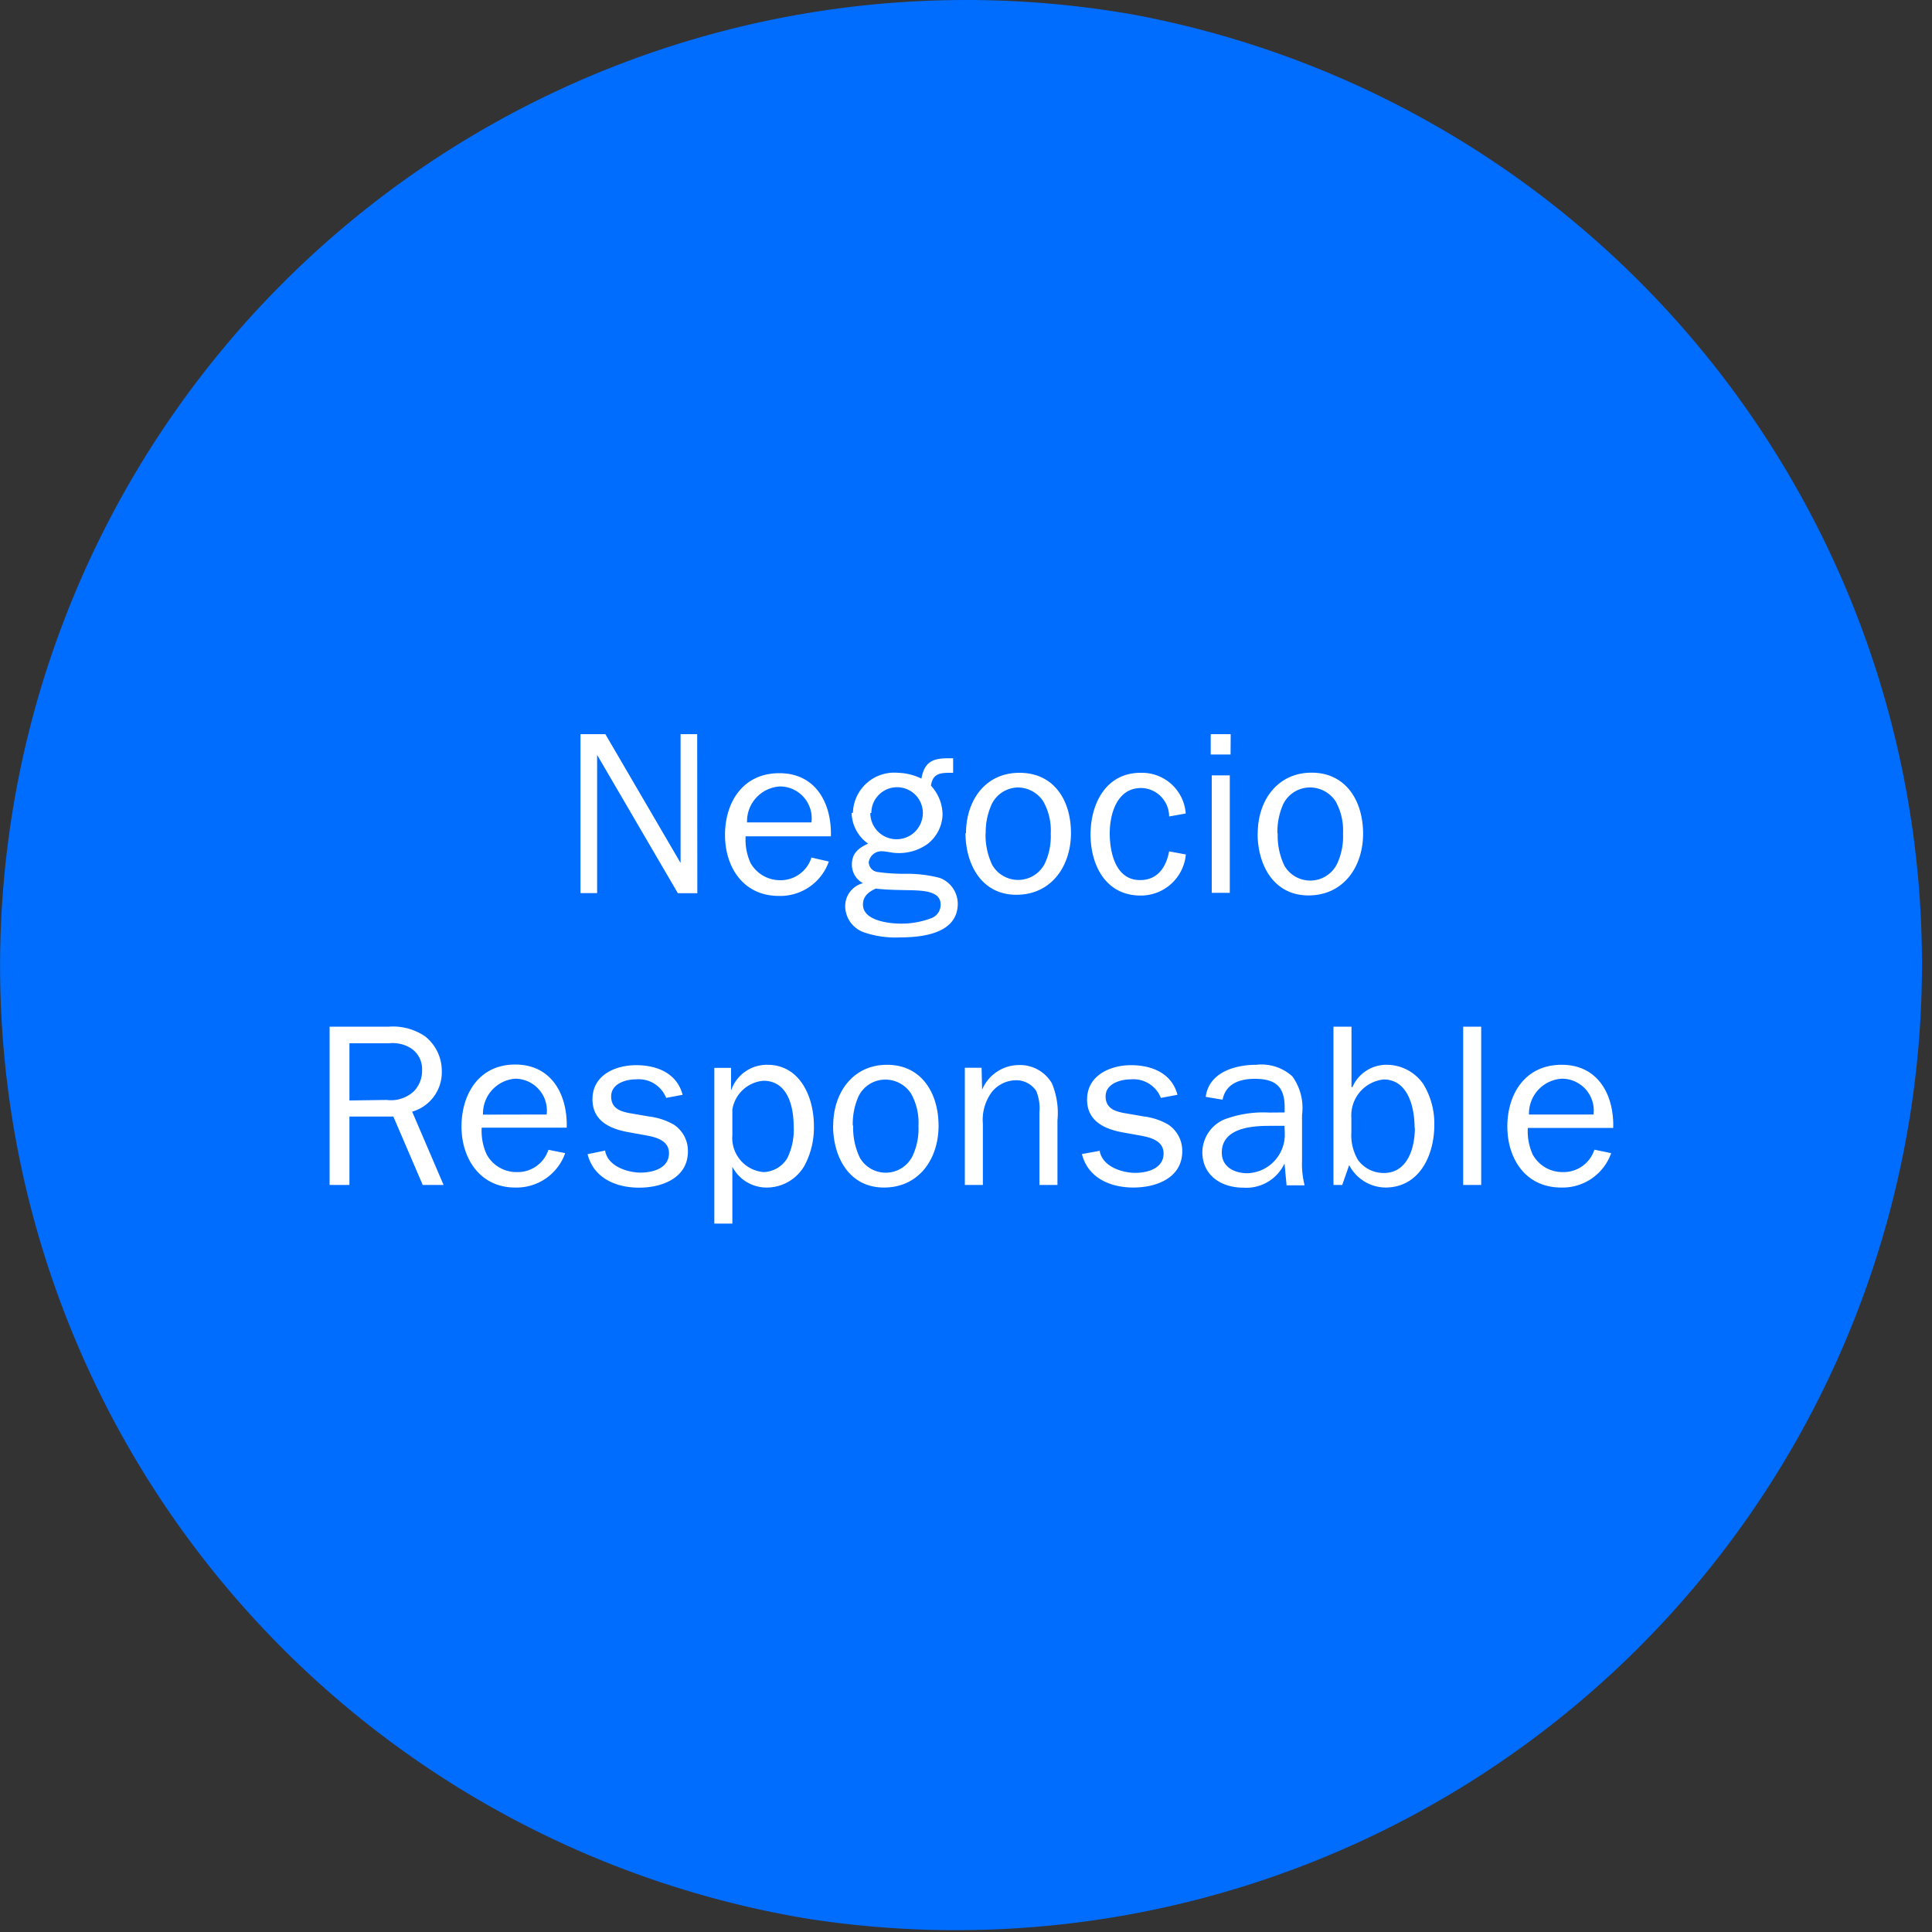 <svg xmlns="http://www.w3.org/2000/svg" xmlns:xlink="http://www.w3.org/1999/xlink" viewBox="0 0 150 150"><rect x="0" y="0" width="150" height="150" fill="#333333" stroke="none"/><defs><style>.cls-1{fill:none;}.cls-2{clip-path:url(#clip-path);}.cls-3{fill:#006dff;}.cls-4{fill:#fff;}</style><clipPath id="clip-path"><rect class="cls-1" width="150" height="150"/></clipPath></defs><title>03-07-01</title><g id="Layer_2" data-name="Layer 2"><g id="Layer_1-2" data-name="Layer 1"><g class="cls-2"><path class="cls-3" d="M87.63,1.07h0A75,75,0,0,0,75,0h0a75,75,0,0,0-50.4,19.46h0A75,75,0,0,0,12.34,116.2h0a75,75,0,0,0,27.31,24.93h0a75,75,0,0,0,23,7.83h0a75,75,0,0,0,25-147.89"/><path class="cls-4" d="M118.71,86.53a2.71,2.71,0,0,1,2.57-2.78,2.47,2.47,0,0,1,2.44,2.78Zm5.08,2.73A2.51,2.51,0,0,1,121.35,91,2.63,2.63,0,0,1,119,89.64a4.36,4.36,0,0,1-.38-2.07h6.63c.07-2.53-1.15-4.9-4-4.9s-4.22,2.28-4.22,4.79,1.42,4.74,4.18,4.74a4,4,0,0,0,3.88-2.67ZM115,79.71h-1.4V92H115ZM104.75,90.46a3.22,3.22,0,0,0,2.8,1.74c2.69,0,3.81-2.55,3.81-4.86a5.86,5.86,0,0,0-.86-3.18,3.46,3.46,0,0,0-2.8-1.49A2.87,2.87,0,0,0,105,84.41h-.07v-4.7h-1.4V92h.68Zm5.1-2.89c0,1.51-.54,3.5-2.41,3.5a2.46,2.46,0,0,1-2-1,3.76,3.76,0,0,1-.52-2.16v-1.1a2.81,2.81,0,0,1,2.5-3c1.94,0,2.41,2.24,2.41,3.77m-11.29-1.2a8.57,8.57,0,0,0-3.5.54,2.8,2.8,0,0,0-1.69,2.53c0,1.81,1.47,2.76,3.18,2.76a3.27,3.27,0,0,0,3.2-1.88l.16,1.7h1.4a6.74,6.74,0,0,1-.2-1.92V86.57a4.2,4.2,0,0,0-.75-3,3.57,3.57,0,0,0-2.8-.9c-1.67,0-3.68.59-3.93,2.49l1.31.22c.25-1.26,1.35-1.62,2.5-1.62,1.62,0,2.32.61,2.32,2.21v.4ZM99.75,88a3,3,0,0,1-2.89,3.09c-1,0-2-.47-2-1.6,0-1.89,2.26-2.08,3.7-2.08h1.17ZM84,89.6c.47,1.87,2.22,2.6,4,2.6s3.79-.75,3.79-2.82a2.44,2.44,0,0,0-1.09-2.07,5,5,0,0,0-1.9-.63l-1.33-.23c-.81-.13-1.63-.34-1.63-1.33S87,83.8,87.8,83.8a2.29,2.29,0,0,1,2.33,1.44L91.42,85c-.45-1.69-2-2.3-3.61-2.3s-3.41.79-3.41,2.67c0,1.62,1.27,2.26,2.67,2.53l1.49.27c.79.14,1.78.41,1.78,1.38,0,1.17-1.24,1.51-2.21,1.51s-2.55-.47-2.75-1.71Zm-7.79-6.7H74.91V92h1.4V87.25A3.62,3.62,0,0,1,77,84.79a2.45,2.45,0,0,1,1.89-.92,1.86,1.86,0,0,1,1.56.83,3.56,3.56,0,0,1,.25,1.69V92h1.4V87a6,6,0,0,0-.43-2.89,2.87,2.87,0,0,0-2.58-1.42,3.11,3.11,0,0,0-2.84,1.92h0Zm-10,4.49a5.24,5.24,0,0,1,.45-2.28,2.31,2.31,0,0,1,2.07-1.29,2.38,2.38,0,0,1,2,1.08,4.61,4.61,0,0,1,.58,2.5,5,5,0,0,1-.45,2.33,2.32,2.32,0,0,1-4.1.16,5.38,5.38,0,0,1-.52-2.5m-1.56,0c0,2.41,1.22,4.81,3.95,4.81s4.24-2.24,4.24-4.79-1.33-4.74-4-4.74-4.18,2.19-4.18,4.72m-7.83,3.2a3,3,0,0,0,2.73,1.61,3.38,3.38,0,0,0,2.87-1.7,6.26,6.26,0,0,0,.73-3.11c0-2.19-1.06-4.72-3.61-4.72a2.93,2.93,0,0,0-2.82,2h0V82.91H55.46V95h1.4Zm4.76-3.14a5,5,0,0,1-.49,2.46A2.22,2.22,0,0,1,59.27,91a2.66,2.66,0,0,1-2.41-2.86v-2a2.67,2.67,0,0,1,2.41-2.23c1.89,0,2.35,2,2.35,3.54m-16,2.16c.47,1.87,2.22,2.6,4,2.6s3.79-.75,3.79-2.82a2.44,2.44,0,0,0-1.09-2.07,5,5,0,0,0-1.9-.63l-1.33-.23c-.81-.13-1.64-.34-1.64-1.33s1.11-1.33,1.94-1.33a2.29,2.29,0,0,1,2.33,1.44L53,85c-.45-1.69-2-2.3-3.61-2.3S46,83.46,46,85.35c0,1.62,1.27,2.26,2.67,2.53l1.49.27c.79.14,1.78.41,1.78,1.38,0,1.17-1.24,1.51-2.21,1.51s-2.55-.47-2.75-1.71Zm-8.12-3.07A2.71,2.71,0,0,1,40,83.75a2.47,2.47,0,0,1,2.44,2.78Zm5.08,2.73A2.51,2.51,0,0,1,40.12,91a2.63,2.63,0,0,1-2.34-1.38,4.36,4.36,0,0,1-.38-2.07H44c.07-2.53-1.15-4.9-4-4.9S35.83,85,35.83,87.46,37.25,92.2,40,92.2a4,4,0,0,0,3.88-2.67ZM27.13,85.44V81H30.2a2.68,2.68,0,0,1,1.71.39,1.93,1.93,0,0,1,.86,1.71,2.27,2.27,0,0,1-.63,1.62,2.61,2.61,0,0,1-2.12.68ZM34.44,92,32,86.31a3.18,3.18,0,0,0,2.3-3.16A3.41,3.41,0,0,0,33,80.46a4.42,4.42,0,0,0-2.8-.75H25.59V92h1.54V86.69h3.41L32.82,92Z"/><path class="cls-4" d="M99.18,64.71a5.24,5.24,0,0,1,.45-2.28,2.31,2.31,0,0,1,2.07-1.29,2.38,2.38,0,0,1,2,1.08,4.61,4.61,0,0,1,.57,2.5,5,5,0,0,1-.45,2.33,2.32,2.32,0,0,1-4.1.16,5.38,5.38,0,0,1-.52-2.5m-1.56,0c0,2.41,1.22,4.81,3.95,4.81s4.24-2.24,4.24-4.79-1.33-4.74-4-4.74-4.18,2.19-4.18,4.72M95.55,57H94v1.58h1.54Zm-.07,3.2h-1.4v9.12h1.4ZM90.77,66.1c-.23,1.24-.9,2.23-2.26,2.23-1.9,0-2.35-2.16-2.35-3.63s.54-3.52,2.44-3.52a2.21,2.21,0,0,1,2.17,2.21l1.29-.23A3.41,3.41,0,0,0,88.56,60c-2.71,0-3.89,2.42-3.89,4.79s1.17,4.74,3.88,4.74a3.51,3.51,0,0,0,3.52-3.19ZM76.53,64.71A5.24,5.24,0,0,1,77,62.43,2.31,2.31,0,0,1,79,61.14a2.37,2.37,0,0,1,2,1.08,4.61,4.61,0,0,1,.58,2.5A5,5,0,0,1,81.14,67a2.32,2.32,0,0,1-4.1.16,5.38,5.38,0,0,1-.52-2.5m-1.56,0c0,2.41,1.22,4.81,3.95,4.81s4.24-2.24,4.24-4.79S81.83,60,79.15,60,75,62.18,75,64.71M67,70.23c0-.65.45-1,1-1.24,1,.13,2.55.11,3.09.14,1,.05,1.94.21,1.94,1.1a1.11,1.11,0,0,1-.79,1.08,6.47,6.47,0,0,1-2.35.4C69,71.7,67,71.48,67,70.23m.65-7.11a2,2,0,0,1,2-2,2,2,0,0,1,2,2,2,2,0,0,1-4.08,0m-1.45,0A3,3,0,0,0,67.4,65.5c-.74.34-1.26.74-1.26,1.63A1.63,1.63,0,0,0,67,68.57a1.85,1.85,0,0,0-1.38,1.85,2.18,2.18,0,0,0,1.56,2,7.51,7.51,0,0,0,2.68.36c1.76,0,4.5-.3,4.5-2.62a2.15,2.15,0,0,0-1.4-2,10.14,10.14,0,0,0-2.68-.32,14.29,14.29,0,0,1-2.15-.14.78.78,0,0,1-.68-.77,1,1,0,0,1,1-.84c.34,0,.83.14,1.24.14a3.8,3.8,0,0,0,2.32-.7,3,3,0,0,0,1.17-2.28A3.36,3.36,0,0,0,72.28,61c.14-1,.79-1,1.61-1H74l0-1.13-.36,0c-1.24,0-1.87.29-2.1,1.58A4.44,4.44,0,0,0,69.72,60a3.21,3.21,0,0,0-3.5,3.1M58,63.85a2.71,2.71,0,0,1,2.57-2.79A2.47,2.47,0,0,1,63,63.85ZM63,66.58a2.51,2.51,0,0,1-2.44,1.76A2.63,2.63,0,0,1,58.27,67a4.37,4.37,0,0,1-.38-2.07h6.62c.07-2.53-1.15-4.9-4-4.9s-4.22,2.28-4.22,4.79,1.42,4.74,4.18,4.74a4,4,0,0,0,3.88-2.67ZM54.13,57H52.84v10L47,57H45.07V69.34h1.29V58.61l6.27,10.74h1.51Z"/></g></g></g></svg>